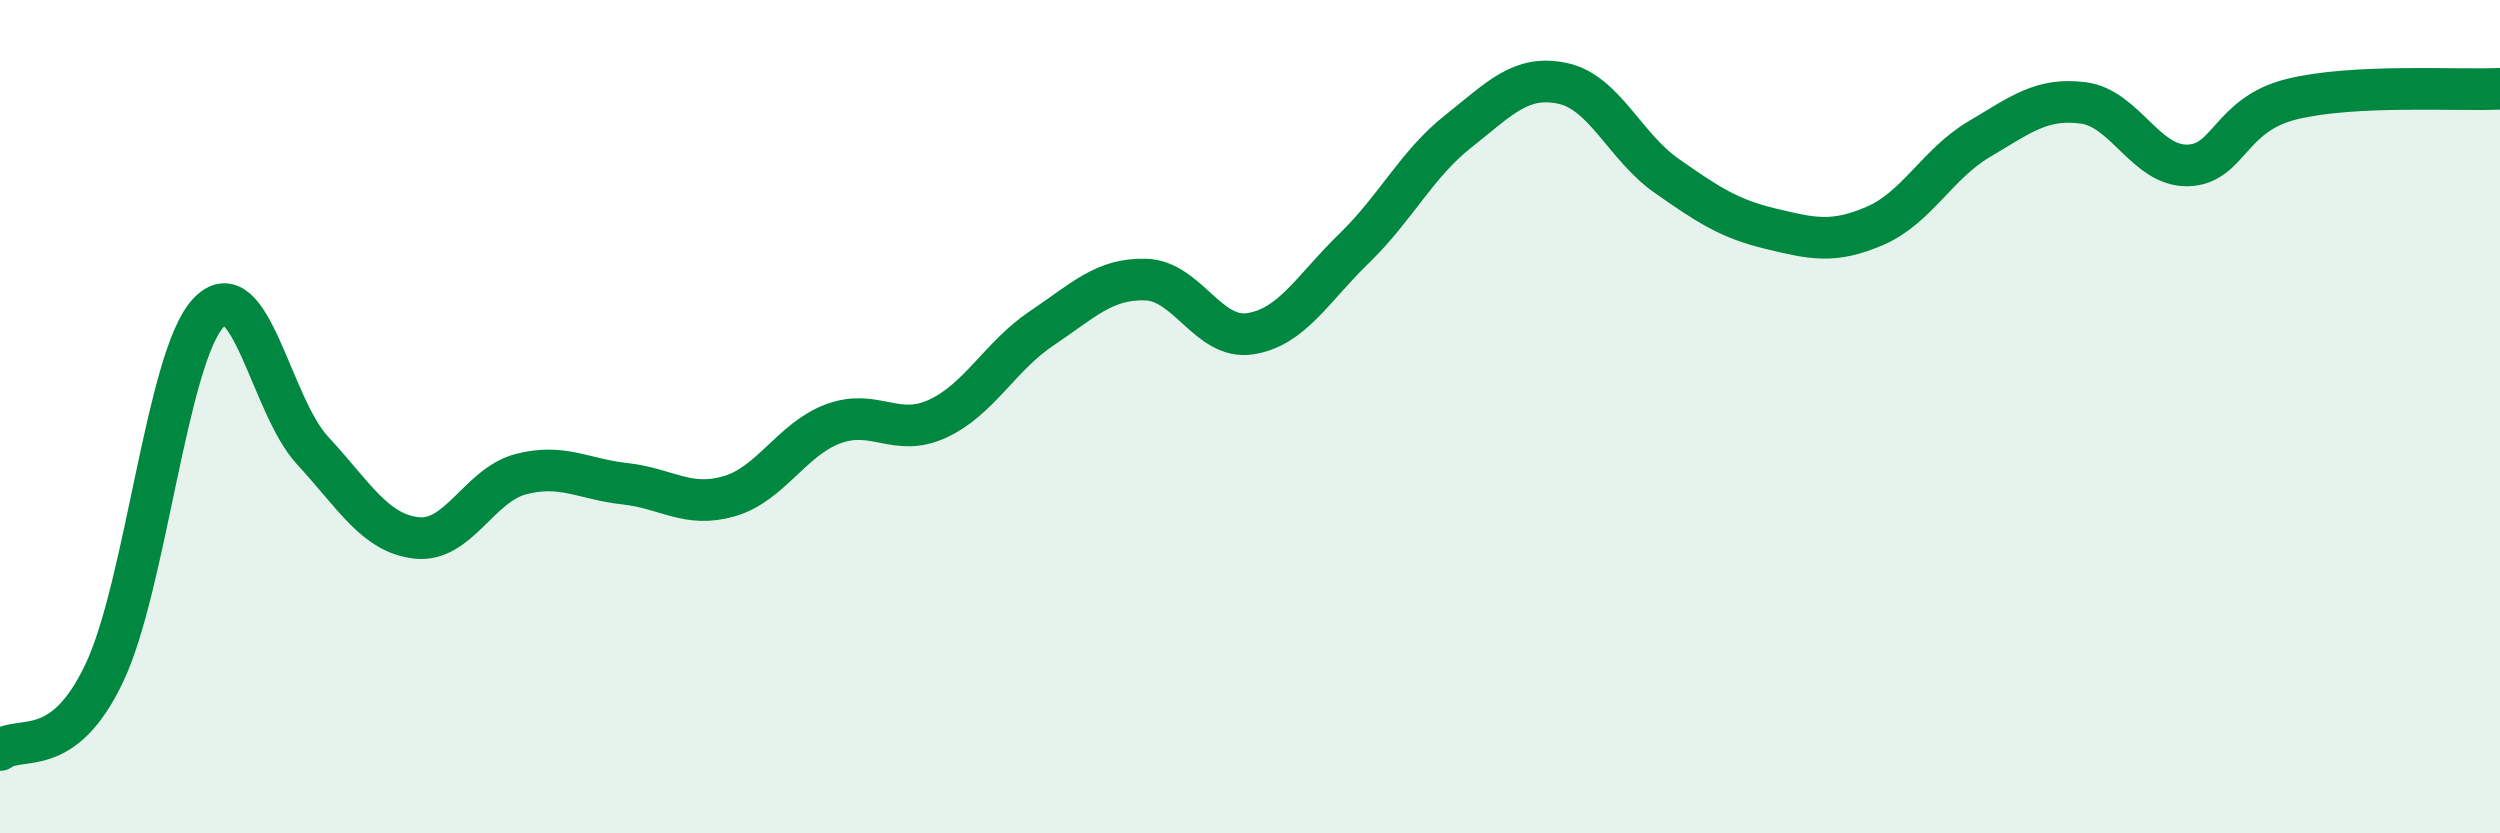 
    <svg width="60" height="20" viewBox="0 0 60 20" xmlns="http://www.w3.org/2000/svg">
      <path
        d="M 0,18 C 0.5,17.63 1.5,18.26 2.5,16.16 C 3.5,14.06 4,8.58 5,7.51 C 6,6.44 6.5,9.73 7.5,10.81 C 8.5,11.89 9,12.8 10,12.91 C 11,13.02 11.5,11.64 12.5,11.38 C 13.5,11.12 14,11.5 15,11.61 C 16,11.72 16.5,12.2 17.5,11.91 C 18.5,11.62 19,10.54 20,10.17 C 21,9.8 21.5,10.51 22.5,10.05 C 23.5,9.59 24,8.55 25,7.88 C 26,7.21 26.5,6.68 27.5,6.71 C 28.5,6.74 29,8.16 30,8.01 C 31,7.86 31.5,6.93 32.5,5.96 C 33.5,4.99 34,3.94 35,3.15 C 36,2.36 36.5,1.79 37.5,2 C 38.5,2.21 39,3.52 40,4.22 C 41,4.92 41.5,5.25 42.5,5.49 C 43.5,5.73 44,5.85 45,5.42 C 46,4.99 46.5,3.93 47.5,3.34 C 48.5,2.75 49,2.34 50,2.47 C 51,2.6 51.5,3.99 52.5,3.97 C 53.5,3.95 53.5,2.75 55,2.38 C 56.5,2.01 59,2.18 60,2.13L60 20L0 20Z"
        fill="#008740"
        opacity="0.1"
        stroke-linecap="round"
        stroke-linejoin="round"
      />
      <path
        d="M 0,18 C 0.5,17.63 1.5,18.26 2.5,16.16 C 3.5,14.06 4,8.58 5,7.51 C 6,6.44 6.5,9.73 7.5,10.81 C 8.5,11.89 9,12.8 10,12.91 C 11,13.02 11.5,11.64 12.5,11.38 C 13.5,11.12 14,11.5 15,11.61 C 16,11.72 16.5,12.2 17.5,11.91 C 18.5,11.62 19,10.54 20,10.17 C 21,9.8 21.5,10.51 22.5,10.05 C 23.5,9.59 24,8.55 25,7.88 C 26,7.21 26.5,6.68 27.5,6.71 C 28.5,6.74 29,8.16 30,8.01 C 31,7.86 31.5,6.93 32.5,5.96 C 33.5,4.99 34,3.94 35,3.15 C 36,2.36 36.5,1.79 37.5,2 C 38.5,2.21 39,3.52 40,4.22 C 41,4.92 41.5,5.25 42.5,5.49 C 43.5,5.73 44,5.85 45,5.42 C 46,4.99 46.5,3.93 47.5,3.34 C 48.5,2.75 49,2.34 50,2.47 C 51,2.6 51.5,3.99 52.5,3.97 C 53.5,3.95 53.5,2.75 55,2.38 C 56.5,2.01 59,2.18 60,2.13"
        stroke="#008740"
        stroke-width="1"
        fill="none"
        stroke-linecap="round"
        stroke-linejoin="round"
      />
    </svg>
  